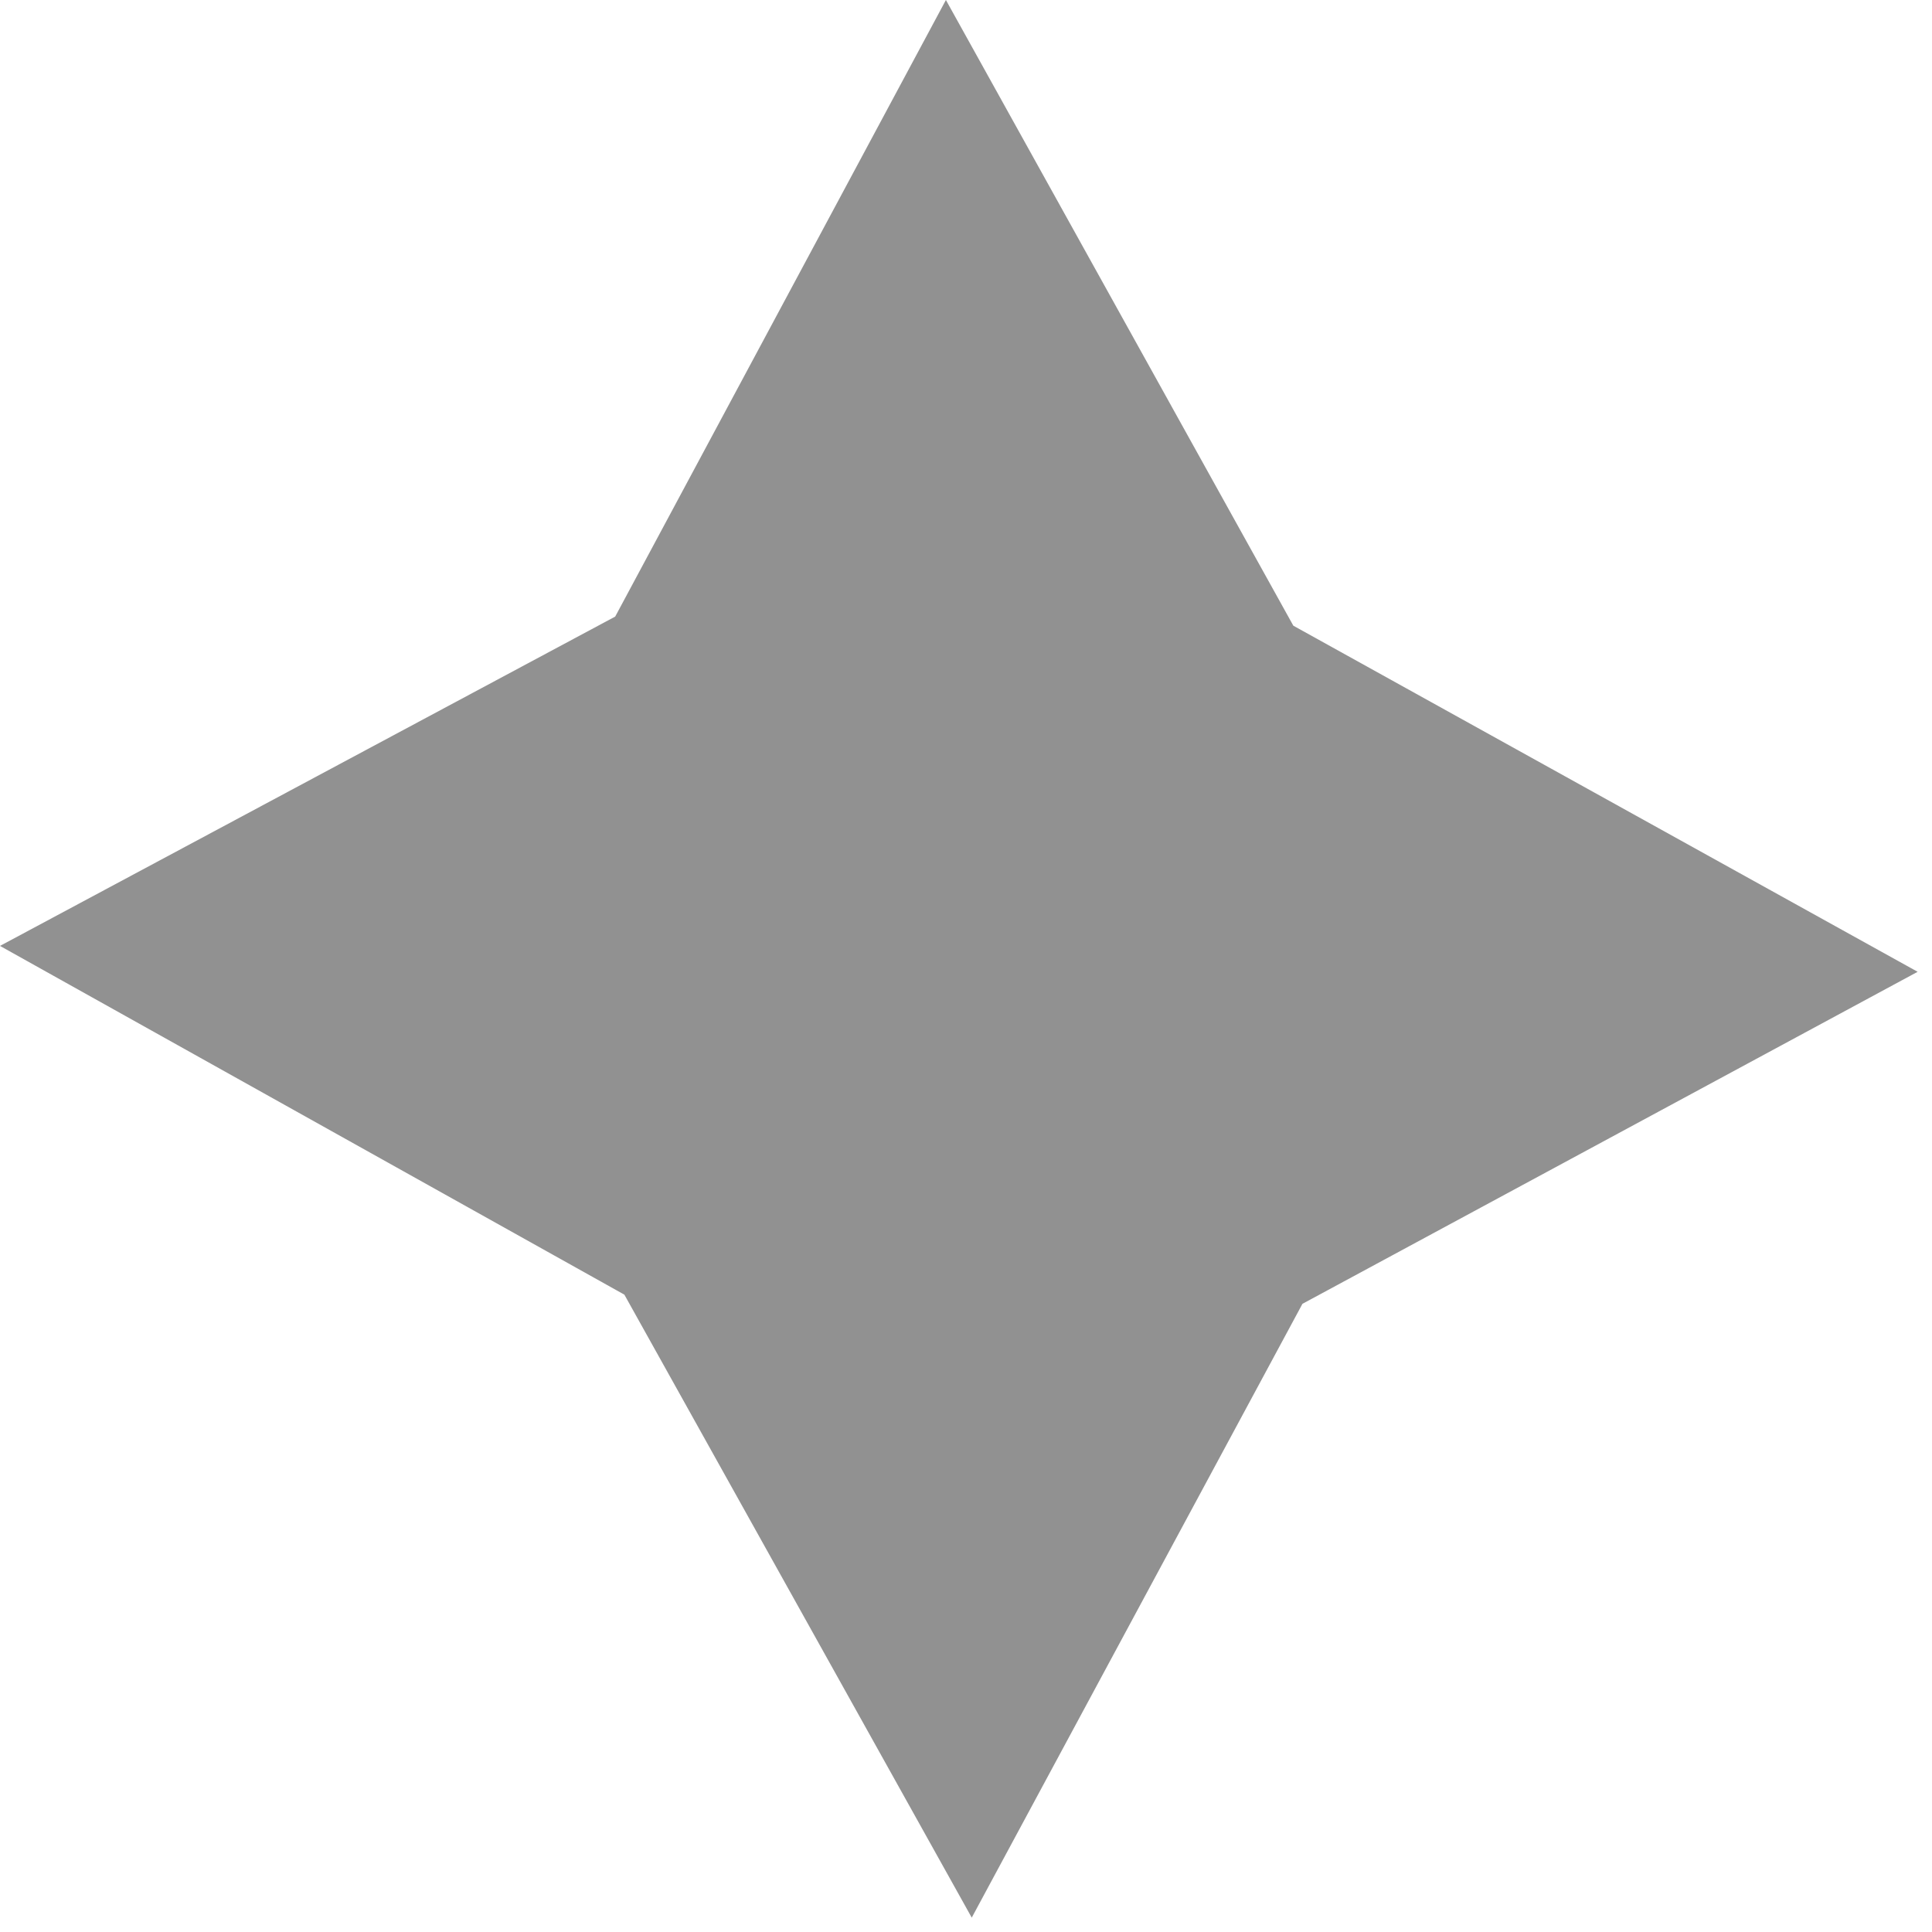 <svg width="35" height="35" viewBox="0 0 35 35" fill="none" xmlns="http://www.w3.org/2000/svg">
<path d="M23.43 11.335L34.74 17.605L23.595 23.62L17.604 34.74L11.311 23.454L-0 17.136L11.145 11.17L17.136 0L23.43 11.335Z" fill="black" fill-opacity="0.43"/>
</svg>
